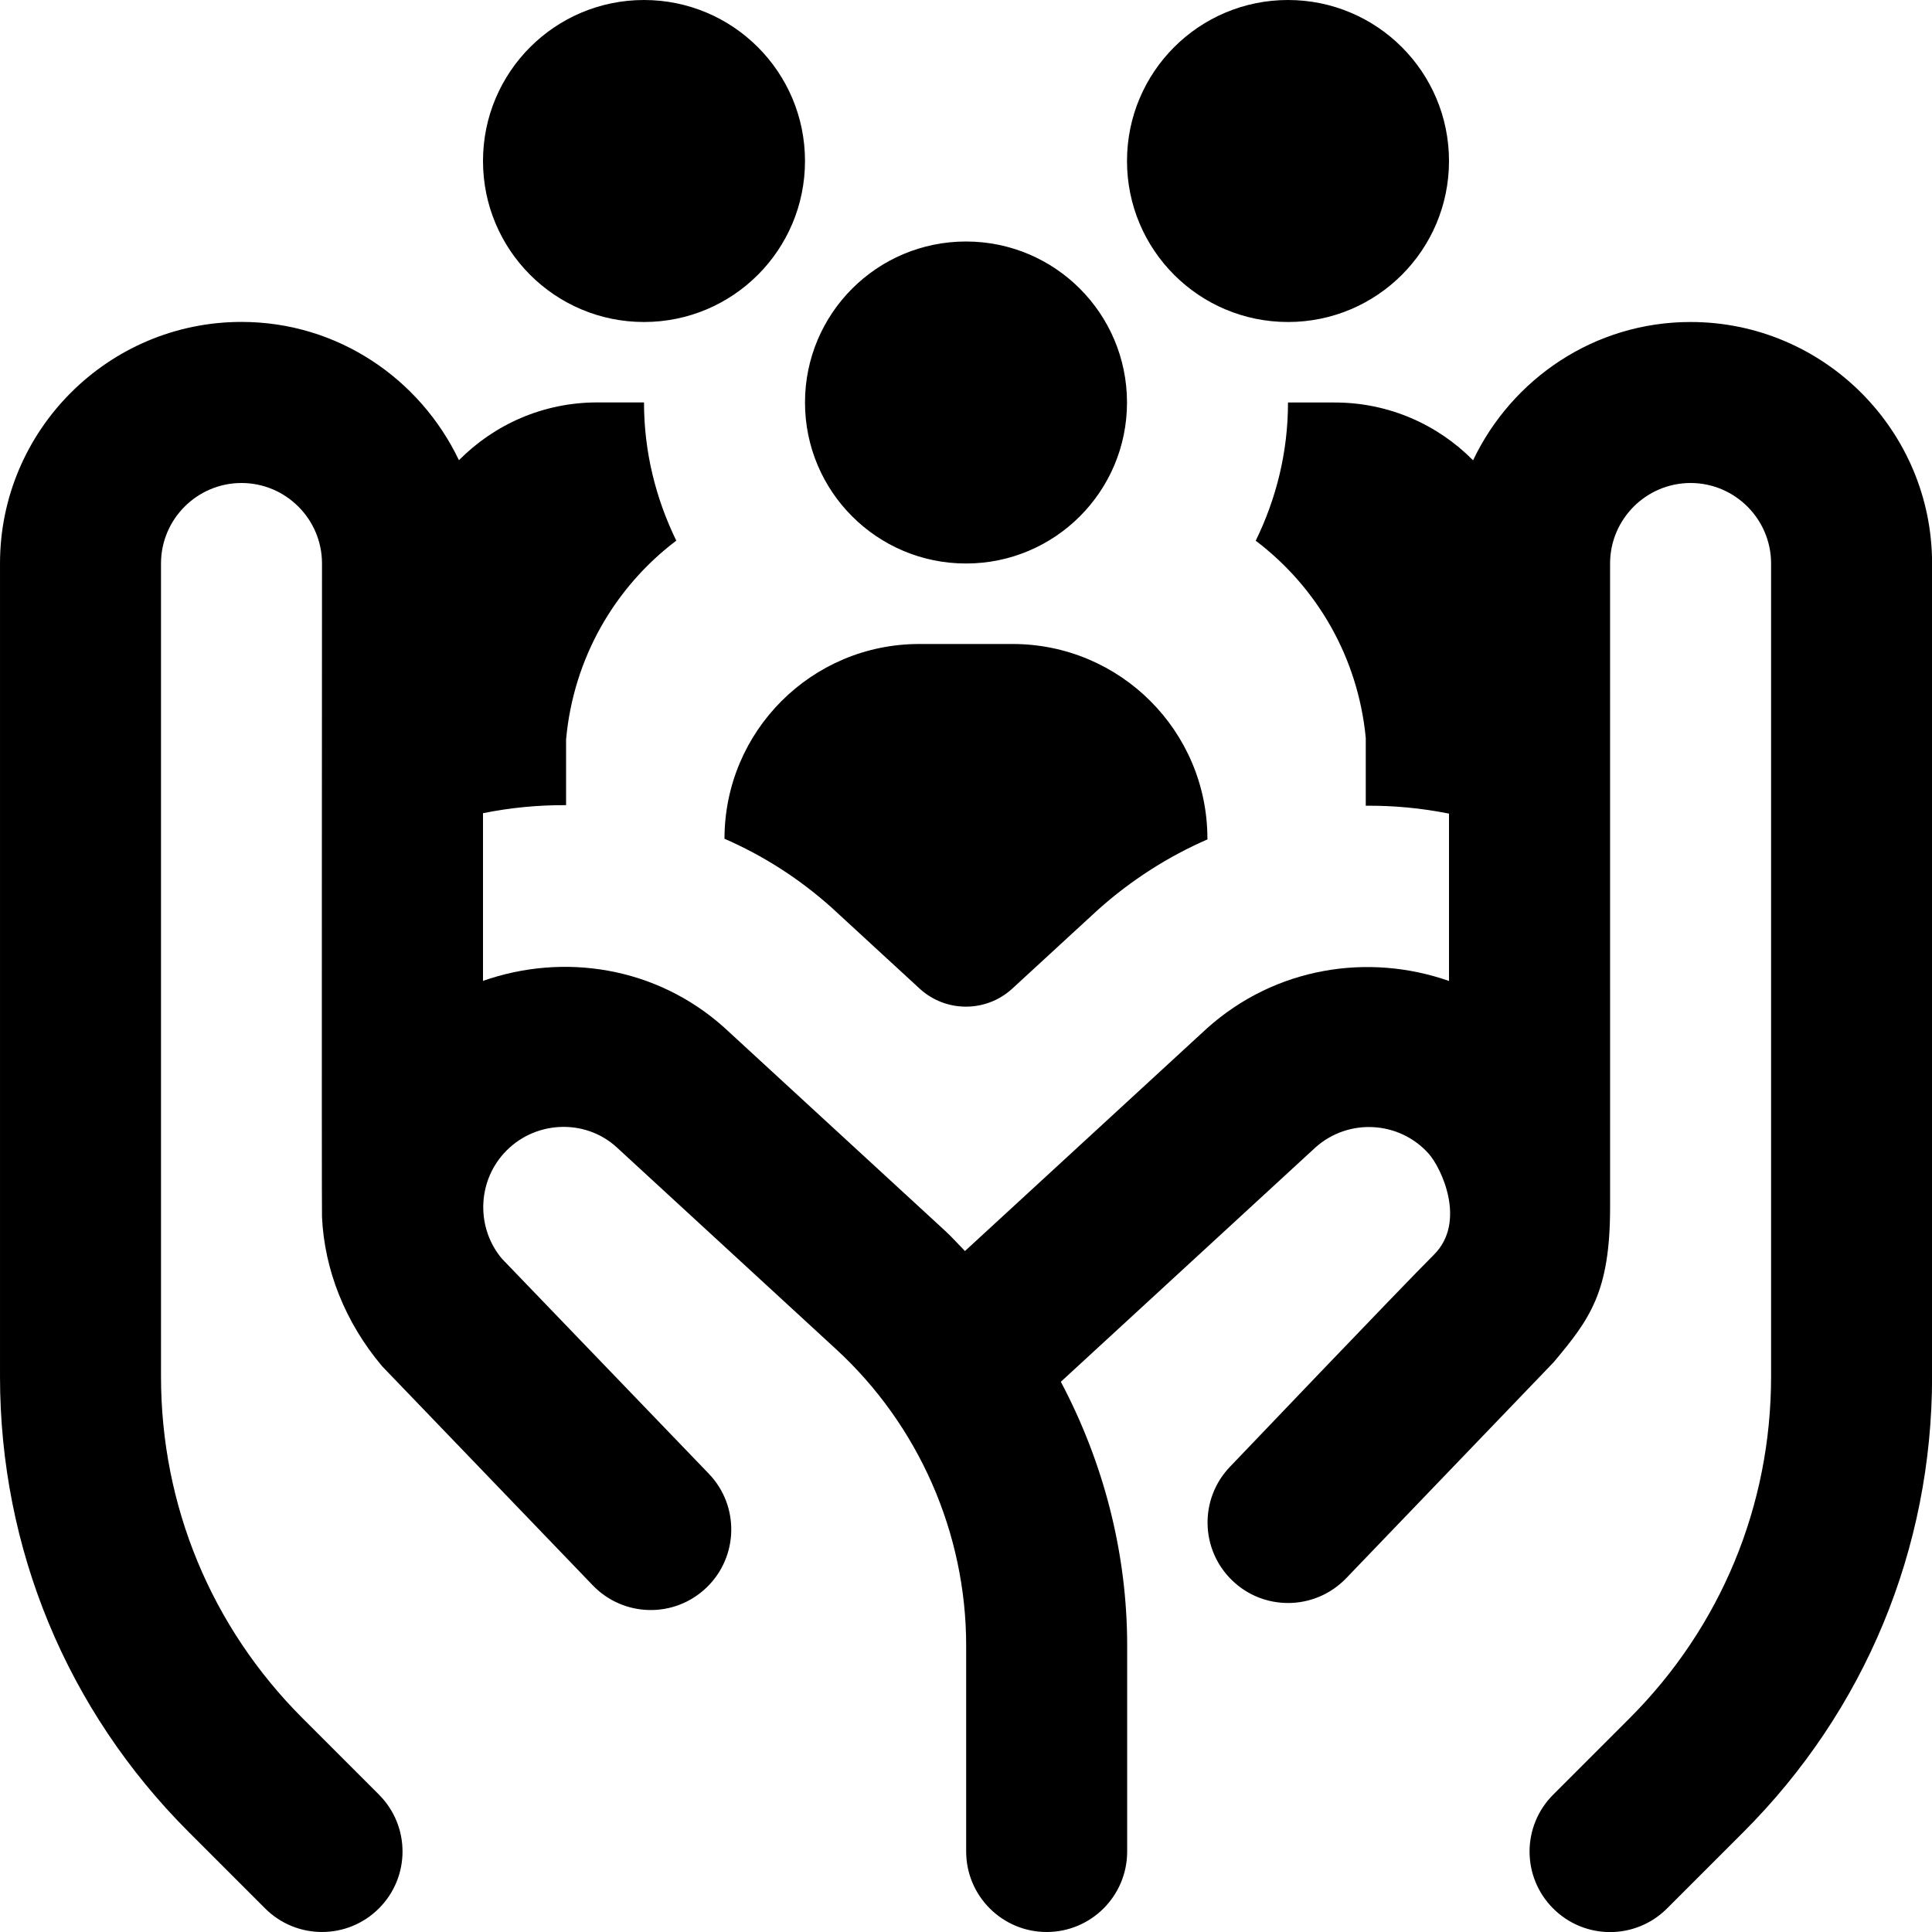 <?xml version="1.0" encoding="UTF-8"?>
<svg xmlns="http://www.w3.org/2000/svg" id="Layer_1" data-name="Layer 1" viewBox="0 0 24 24">
  <path d="m15,10.419v.008c-.484.211-.944.502-1.36.874l-1.064.979c-.326.3-.827.3-1.153,0l-1.093-1.006c-.406-.364-.856-.648-1.33-.855,0-1.336,1.083-2.419,2.419-2.419h1.161c1.336,0,2.419,1.083,2.419,2.419Zm-7-6.419c1.105,0,2-.895,2-2s-.895-2-2-2-2,.895-2,2,.895,2,2,2Zm4,3c1.105,0,2-.895,2-2s-.895-2-2-2-2,.895-2,2,.895,2,2,2Zm4-3c1.105,0,2-.895,2-2s-.895-2-2-2-2,.895-2,2,.895,2,2,2Zm5,0c-1.194,0-2.219.706-2.701,1.718-.438-.443-1.046-.718-1.718-.718h-.581c0,.618-.147,1.198-.401,1.717.761.576,1.271,1.45,1.367,2.45v.842c.347-.003.693.03,1.034.098v2.079c-1-.351-2.155-.174-3.005.587l-3.008,2.768c-.082-.084-.16-.172-.247-.252l-2.744-2.525c-.843-.756-1.996-.931-2.996-.579v-2.083c.34-.069.686-.102,1.032-.1v-.815c.091-1.009.603-1.891,1.369-2.471-.253-.519-.401-1.099-.401-1.717h-.581c-.672,0-1.28.275-1.718.718-.483-1.012-1.507-1.718-2.701-1.718-1.654,0-3,1.346-3,3v10.101c0,2.137.832,4.146,2.343,5.657l.95.95c.195.195.451.293.707.293s.512-.098.707-.293c.391-.391.391-1.023,0-1.414l-.95-.95c-1.133-1.133-1.757-2.64-1.757-4.243V7c0-.551.449-1,1-1s1,.449,1,1c0,0-.005,8.077,0,8.118.03.654.286,1.308.747,1.854l2.616,2.721c.384.399,1.016.411,1.414.028.398-.383.411-1.016.028-1.414l-2.57-2.671c-.317-.377-.308-.938.021-1.305.367-.41.999-.443,1.397-.086l2.734,2.516c1.026.944,1.615,2.285,1.615,3.68v2.559c0,.552.448,1,1,1s1-.448,1-1v-2.559c0-1.152-.294-2.275-.824-3.276l3.163-2.911c.409-.366,1.04-.332,1.406.077.16.179.474.848.066,1.255s-2.533,2.634-2.533,2.634c-.383.398-.371,1.031.028,1.414.194.187.443.279.693.279.262,0,.524-.103.721-.307l2.578-2.684c.449-.535.701-.871.701-1.922V7c0-.551.449-1,1-1s1,.449,1,1v10.101c0,1.603-.624,3.109-1.757,4.243l-.95.95c-.391.391-.391,1.023,0,1.414.195.195.451.293.707.293s.512-.098.707-.293l.95-.95c1.511-1.511,2.343-3.52,2.343-5.657V7c0-1.654-1.346-3-3-3Z"/>
</svg>
